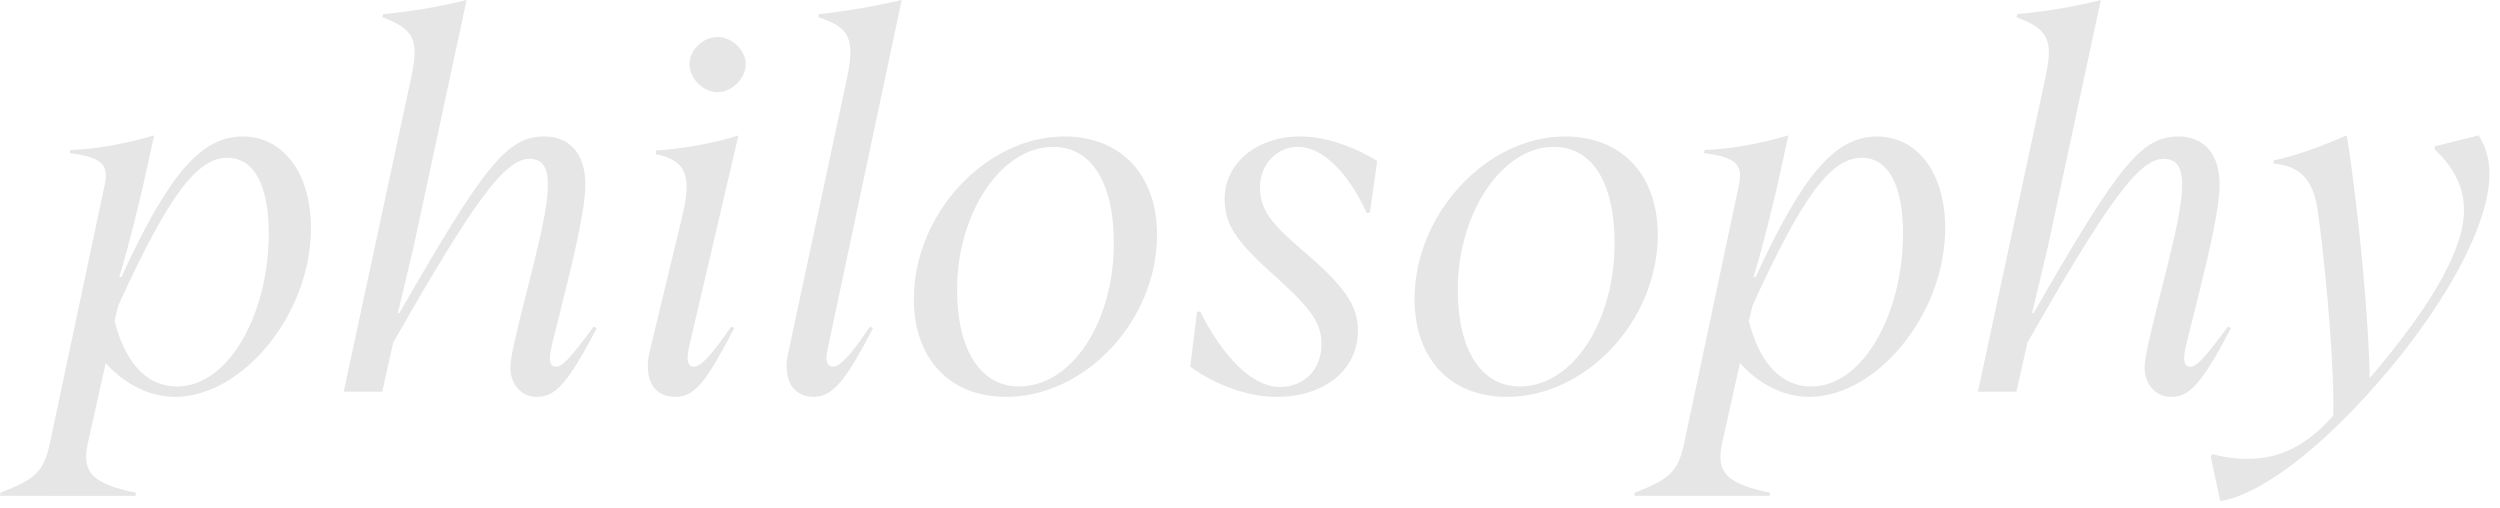 <svg width="192" height="39" viewBox="0 0 192 39" fill="none" xmlns="http://www.w3.org/2000/svg"><path d="M170.513 38.48l-.72-3.36.08-.24c.64.16 1.6.36 2.68.36 1.72 0 4.08-.4 6.64-3.32.12-4.52-.84-13.6-1.24-16.04-.36-2.04-1.24-3.12-3.36-3.32l.04-.24c1.88-.4 3.92-1.2 5.6-1.92 1 6.28 1.72 14.88 1.76 18.64 4.2-4.92 7.24-9.56 7.24-12.92 0-1.64-.68-3.16-2.24-4.64v-.24l3.36-.84c.52.76.84 1.8.84 2.96 0 4-3.64 10.64-9.36 16.92-4.48 4.92-8.6 7.8-11.32 8.2zM166.705 30.48c-1.16 0-2-1-2-2.24 0-.72.28-2.04 1.72-7.68.8-3.24 1.16-5.04 1.16-6.4 0-1.4-.48-1.96-1.44-1.96-1.88 0-4.36 3.44-10.44 14.12l-.84 3.76h-2.96l5.2-24.2c.6-2.84.2-3.64-2.24-4.56l.08-.24c2.28-.2 4.48-.6 6.4-1.08l-4.08 19-1.2 5.04h.12c6.52-11.36 8.28-13.56 11.12-13.56 2 0 3.16 1.4 3.16 3.68 0 1.16-.32 3.16-1.2 6.8-1.16 4.84-1.52 5.84-1.52 6.52 0 .48.16.68.48.68.44 0 .96-.48 2.88-3.08l.24.12c-2.36 4.48-3.24 5.28-4.64 5.28zM125.51 38.08l.04-.24c2.64-1.04 3.32-1.56 3.8-3.84l4.2-19.8c.32-1.56-.2-2.12-2.68-2.44l.04-.24c2.08-.08 4.24-.48 6.44-1.12l-.88 4c-.36 1.48-1 4.24-1.8 6.88h.16c3.56-7.72 6.04-10.8 9.32-10.8 3.04 0 5.24 2.72 5.24 7.04 0 6.64-5.28 12.96-10.44 12.96-2.36 0-4.28-1.4-5.32-2.6l-1.32 5.92c-.56 2.32.04 3.32 3.64 4.04l-.04.24h-10.4zm13.6-8.4c4 0 7.04-5.64 7.04-11.76 0-3.6-1.08-5.8-3.16-5.8-2.28 0-4.44 2.64-8.4 11.36l-.28 1.16c.72 2.92 2.28 5.04 4.8 5.04zM115.717 30.48c-4.32 0-7.08-2.92-7.08-7.52 0-6.52 5.52-12.48 11.56-12.48 4.32 0 7.12 2.92 7.12 7.56 0 6.56-5.48 12.44-11.6 12.44zm1-.8c4.04 0 7.28-4.92 7.28-11 0-4.68-1.72-7.4-4.68-7.4-3.96 0-7.36 5.08-7.36 10.96 0 4.64 1.8 7.44 4.76 7.44zM98.05 30.48c-2.12 0-4.6-.84-6.64-2.32l.52-4.2.24-.04c1.84 3.64 4.08 5.8 6.12 5.8 1.88 0 3.2-1.36 3.2-3.28 0-1.6-.72-2.64-3.44-5.12-3.12-2.76-4-4.08-4-6.04 0-2.72 2.44-4.8 5.8-4.8 1.8 0 3.96.68 5.92 1.88l-.56 3.96-.24.04c-1.48-3.2-3.44-5.08-5.28-5.08-1.68 0-2.92 1.4-2.92 3.08 0 1.72.8 2.76 3.28 4.88 3.2 2.72 4.24 4.2 4.24 6.16 0 2.96-2.52 5.08-6.24 5.08zM77.262 30.48c-4.32 0-7.08-2.92-7.08-7.52 0-6.52 5.52-12.48 11.56-12.48 4.32 0 7.12 2.92 7.12 7.56 0 6.56-5.48 12.44-11.6 12.44zm1-.8c4.04 0 7.28-4.92 7.28-11 0-4.68-1.72-7.4-4.68-7.4-3.96 0-7.36 5.08-7.36 10.96 0 4.64 1.8 7.44 4.76 7.44zM62.53 30.48c-1.4 0-2.12-.92-2.12-2.4 0-.24.04-.56.08-.76l4.6-21.52c.64-3.12-.12-3.76-2.24-4.48l.04-.24c2.08-.2 4.24-.6 6.36-1.08l-5.72 26.96c-.16.76 0 1.2.48 1.2.4 0 1.16-.6 2.8-3.08l.24.12c-1.8 3.44-2.92 5.28-4.52 5.28zM51.874 30.48c-1.4 0-2.12-.92-2.12-2.36 0-.4.04-.68.16-1.2l2.56-10.64c.68-3 .04-4-2.12-4.44l.04-.28c2.16-.16 4.28-.52 6.32-1.16l-3.8 16.28c-.2.92-.12 1.48.36 1.48s1.12-.52 2.88-3.08l.24.12c-2.12 4.04-3 5.28-4.52 5.28zm3.24-23.4c-1.12 0-2.16-1.04-2.16-2.16 0-1.08 1.04-2.08 2.16-2.08 1.08 0 2.16 1 2.16 2.08 0 1.12-1.08 2.16-2.16 2.16zM41.196 30.48c-1.16 0-2-1-2-2.24 0-.72.28-2.04 1.72-7.68.8-3.24 1.16-5.04 1.16-6.4 0-1.4-.48-1.96-1.44-1.96-1.88 0-4.36 3.44-10.44 14.12l-.84 3.76h-2.96l5.2-24.2c.6-2.84.2-3.64-2.24-4.56l.08-.24c2.28-.2 4.48-.6 6.4-1.08l-4.08 19-1.2 5.04h.12c6.52-11.36 8.28-13.56 11.12-13.56 2 0 3.16 1.4 3.16 3.68 0 1.16-.32 3.16-1.2 6.8-1.16 4.84-1.52 5.84-1.52 6.52 0 .48.16.68.48.68.44 0 .96-.48 2.88-3.08l.24.12c-2.36 4.48-3.24 5.28-4.64 5.28zM0 38.08l.04-.24c2.64-1.04 3.32-1.56 3.8-3.84l4.2-19.8c.32-1.56-.2-2.12-2.68-2.44l.04-.24c2.08-.08 4.24-.48 6.44-1.12l-.88 4c-.36 1.48-1 4.24-1.8 6.88h.16c3.56-7.72 6.04-10.8 9.32-10.8 3.04 0 5.24 2.72 5.24 7.04 0 6.64-5.28 12.96-10.44 12.96-2.36 0-4.28-1.4-5.32-2.6L6.8 33.8c-.56 2.32.04 3.32 3.64 4.04l-.04.24H0zm13.6-8.4c4 0 7.04-5.64 7.04-11.76 0-3.6-1.08-5.8-3.16-5.8-2.28 0-4.44 2.64-8.4 11.36l-.28 1.16c.72 2.92 2.28 5.04 4.8 5.04z" fill="#E7E6E6"/></svg>
